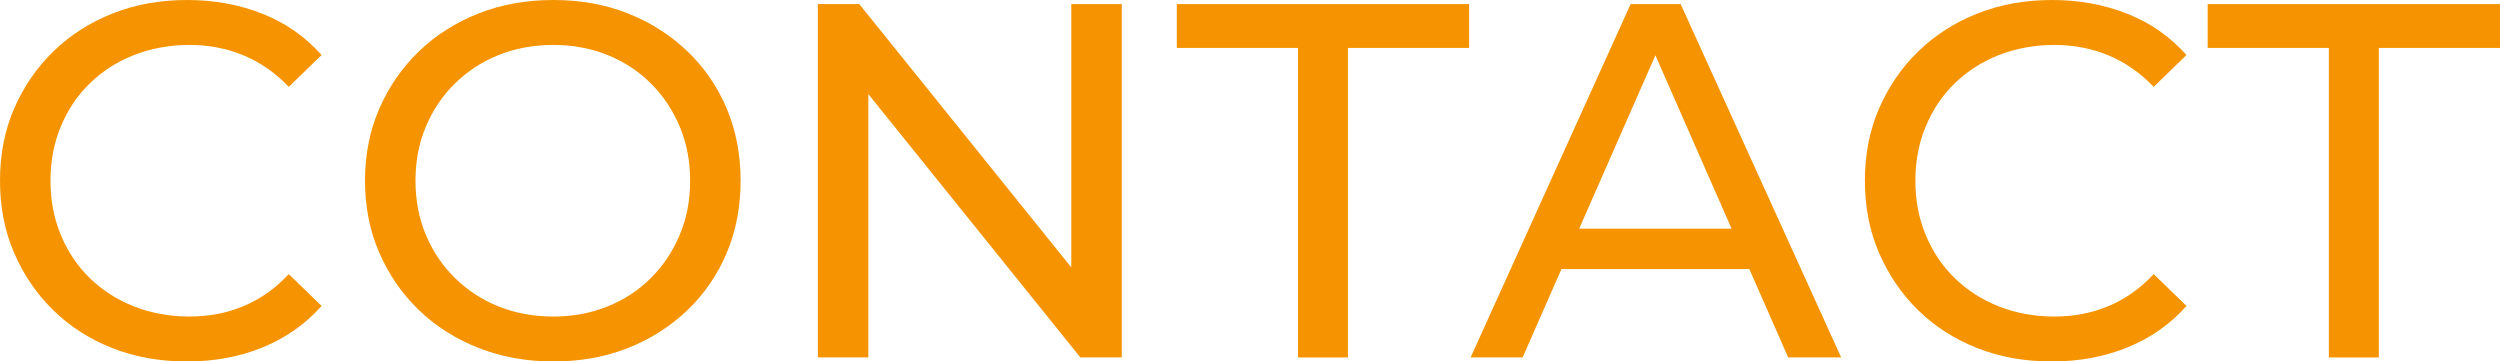 <?xml version="1.0" encoding="UTF-8"?><svg id="_レイヤー_1" xmlns="http://www.w3.org/2000/svg" viewBox="0 0 198.08 28.64"><path d="M14.8,28.64c-2.13,0-4.1-.35-5.9-1.06-1.8-.71-3.36-1.71-4.68-3-1.32-1.29-2.35-2.81-3.1-4.54-.75-1.73-1.12-3.64-1.12-5.72s.37-3.99,1.12-5.72c.75-1.73,1.79-3.25,3.12-4.54,1.33-1.29,2.9-2.29,4.7-3,1.8-.71,3.77-1.06,5.9-1.06s4.15.37,5.98,1.1c1.83.73,3.38,1.82,4.66,3.26l-2.6,2.52c-1.07-1.12-2.27-1.95-3.6-2.5-1.33-.55-2.76-.82-4.28-.82s-3.03.27-4.38.8c-1.35.53-2.51,1.28-3.5,2.24-.99.96-1.75,2.1-2.3,3.42-.55,1.32-.82,2.75-.82,4.3s.27,2.98.82,4.3c.55,1.32,1.31,2.46,2.3,3.42.99.96,2.15,1.71,3.5,2.24,1.35.53,2.81.8,4.38.8s2.95-.27,4.28-.82c1.33-.55,2.53-1.39,3.6-2.54l2.6,2.52c-1.28,1.44-2.83,2.53-4.66,3.28-1.83.75-3.83,1.12-6.02,1.12Z" fill="#f59400"/><path d="M43.84,28.64c-2.13,0-4.11-.36-5.94-1.08-1.83-.72-3.41-1.73-4.74-3.02-1.33-1.29-2.37-2.81-3.12-4.54-.75-1.73-1.12-3.63-1.12-5.68s.37-3.95,1.12-5.68c.75-1.73,1.79-3.25,3.12-4.54,1.33-1.29,2.91-2.3,4.72-3.02,1.81-.72,3.8-1.08,5.96-1.08s4.1.35,5.9,1.06c1.8.71,3.37,1.71,4.72,3,1.35,1.29,2.39,2.81,3.12,4.54.73,1.73,1.1,3.64,1.1,5.72s-.37,3.99-1.1,5.72c-.73,1.73-1.77,3.25-3.12,4.54-1.35,1.29-2.92,2.29-4.72,3-1.8.71-3.77,1.06-5.9,1.06ZM43.84,25.08c1.55,0,2.98-.27,4.3-.8,1.32-.53,2.47-1.29,3.44-2.26.97-.97,1.73-2.11,2.28-3.42.55-1.31.82-2.73.82-4.28s-.27-2.97-.82-4.28c-.55-1.31-1.31-2.45-2.28-3.42-.97-.97-2.12-1.73-3.44-2.26-1.32-.53-2.75-.8-4.3-.8s-3.02.27-4.34.8c-1.32.53-2.47,1.29-3.46,2.26-.99.97-1.75,2.11-2.3,3.42-.55,1.31-.82,2.73-.82,4.28s.27,2.97.82,4.28c.55,1.31,1.31,2.45,2.3,3.42.99.97,2.14,1.73,3.46,2.26,1.32.53,2.77.8,4.34.8Z" fill="#f59400"/><path d="M64.8,28.32V.32h3.28l18.52,23h-1.72V.32h4v28h-3.28l-18.52-23h1.72v23h-4Z" fill="#f59400"/><path d="M102.84,28.32V3.8h-9.6V.32h23.16v3.48h-9.6v24.52h-3.96Z" fill="#f59400"/><path d="M116.52,28.32L129.2.32h3.96l12.72,28h-4.2l-11.32-25.76h1.6l-11.32,25.76h-4.12ZM121.92,21.32l1.08-3.2h15.76l1.16,3.2h-18Z" fill="#f59400"/><path d="M162.56,28.64c-2.13,0-4.1-.35-5.9-1.06-1.8-.71-3.36-1.71-4.68-3-1.32-1.29-2.35-2.81-3.1-4.54-.75-1.73-1.12-3.64-1.12-5.72s.37-3.99,1.12-5.72c.75-1.73,1.79-3.25,3.12-4.54,1.33-1.29,2.9-2.29,4.7-3,1.8-.71,3.77-1.06,5.9-1.06s4.15.37,5.98,1.1c1.83.73,3.38,1.82,4.66,3.26l-2.6,2.52c-1.07-1.12-2.27-1.95-3.6-2.5-1.33-.55-2.76-.82-4.28-.82s-3.03.27-4.38.8c-1.35.53-2.51,1.28-3.5,2.24-.99.96-1.75,2.1-2.3,3.42-.55,1.32-.82,2.75-.82,4.3s.27,2.98.82,4.3c.55,1.32,1.31,2.46,2.3,3.42.99.96,2.15,1.71,3.5,2.24,1.35.53,2.81.8,4.38.8s2.95-.27,4.28-.82c1.33-.55,2.53-1.39,3.6-2.54l2.6,2.52c-1.28,1.44-2.83,2.53-4.66,3.28-1.83.75-3.83,1.12-6.02,1.12Z" fill="#f59400"/><path d="M184.52,28.32V3.8h-9.6V.32h23.16v3.48h-9.6v24.52h-3.96Z" fill="#f59400"/></svg>